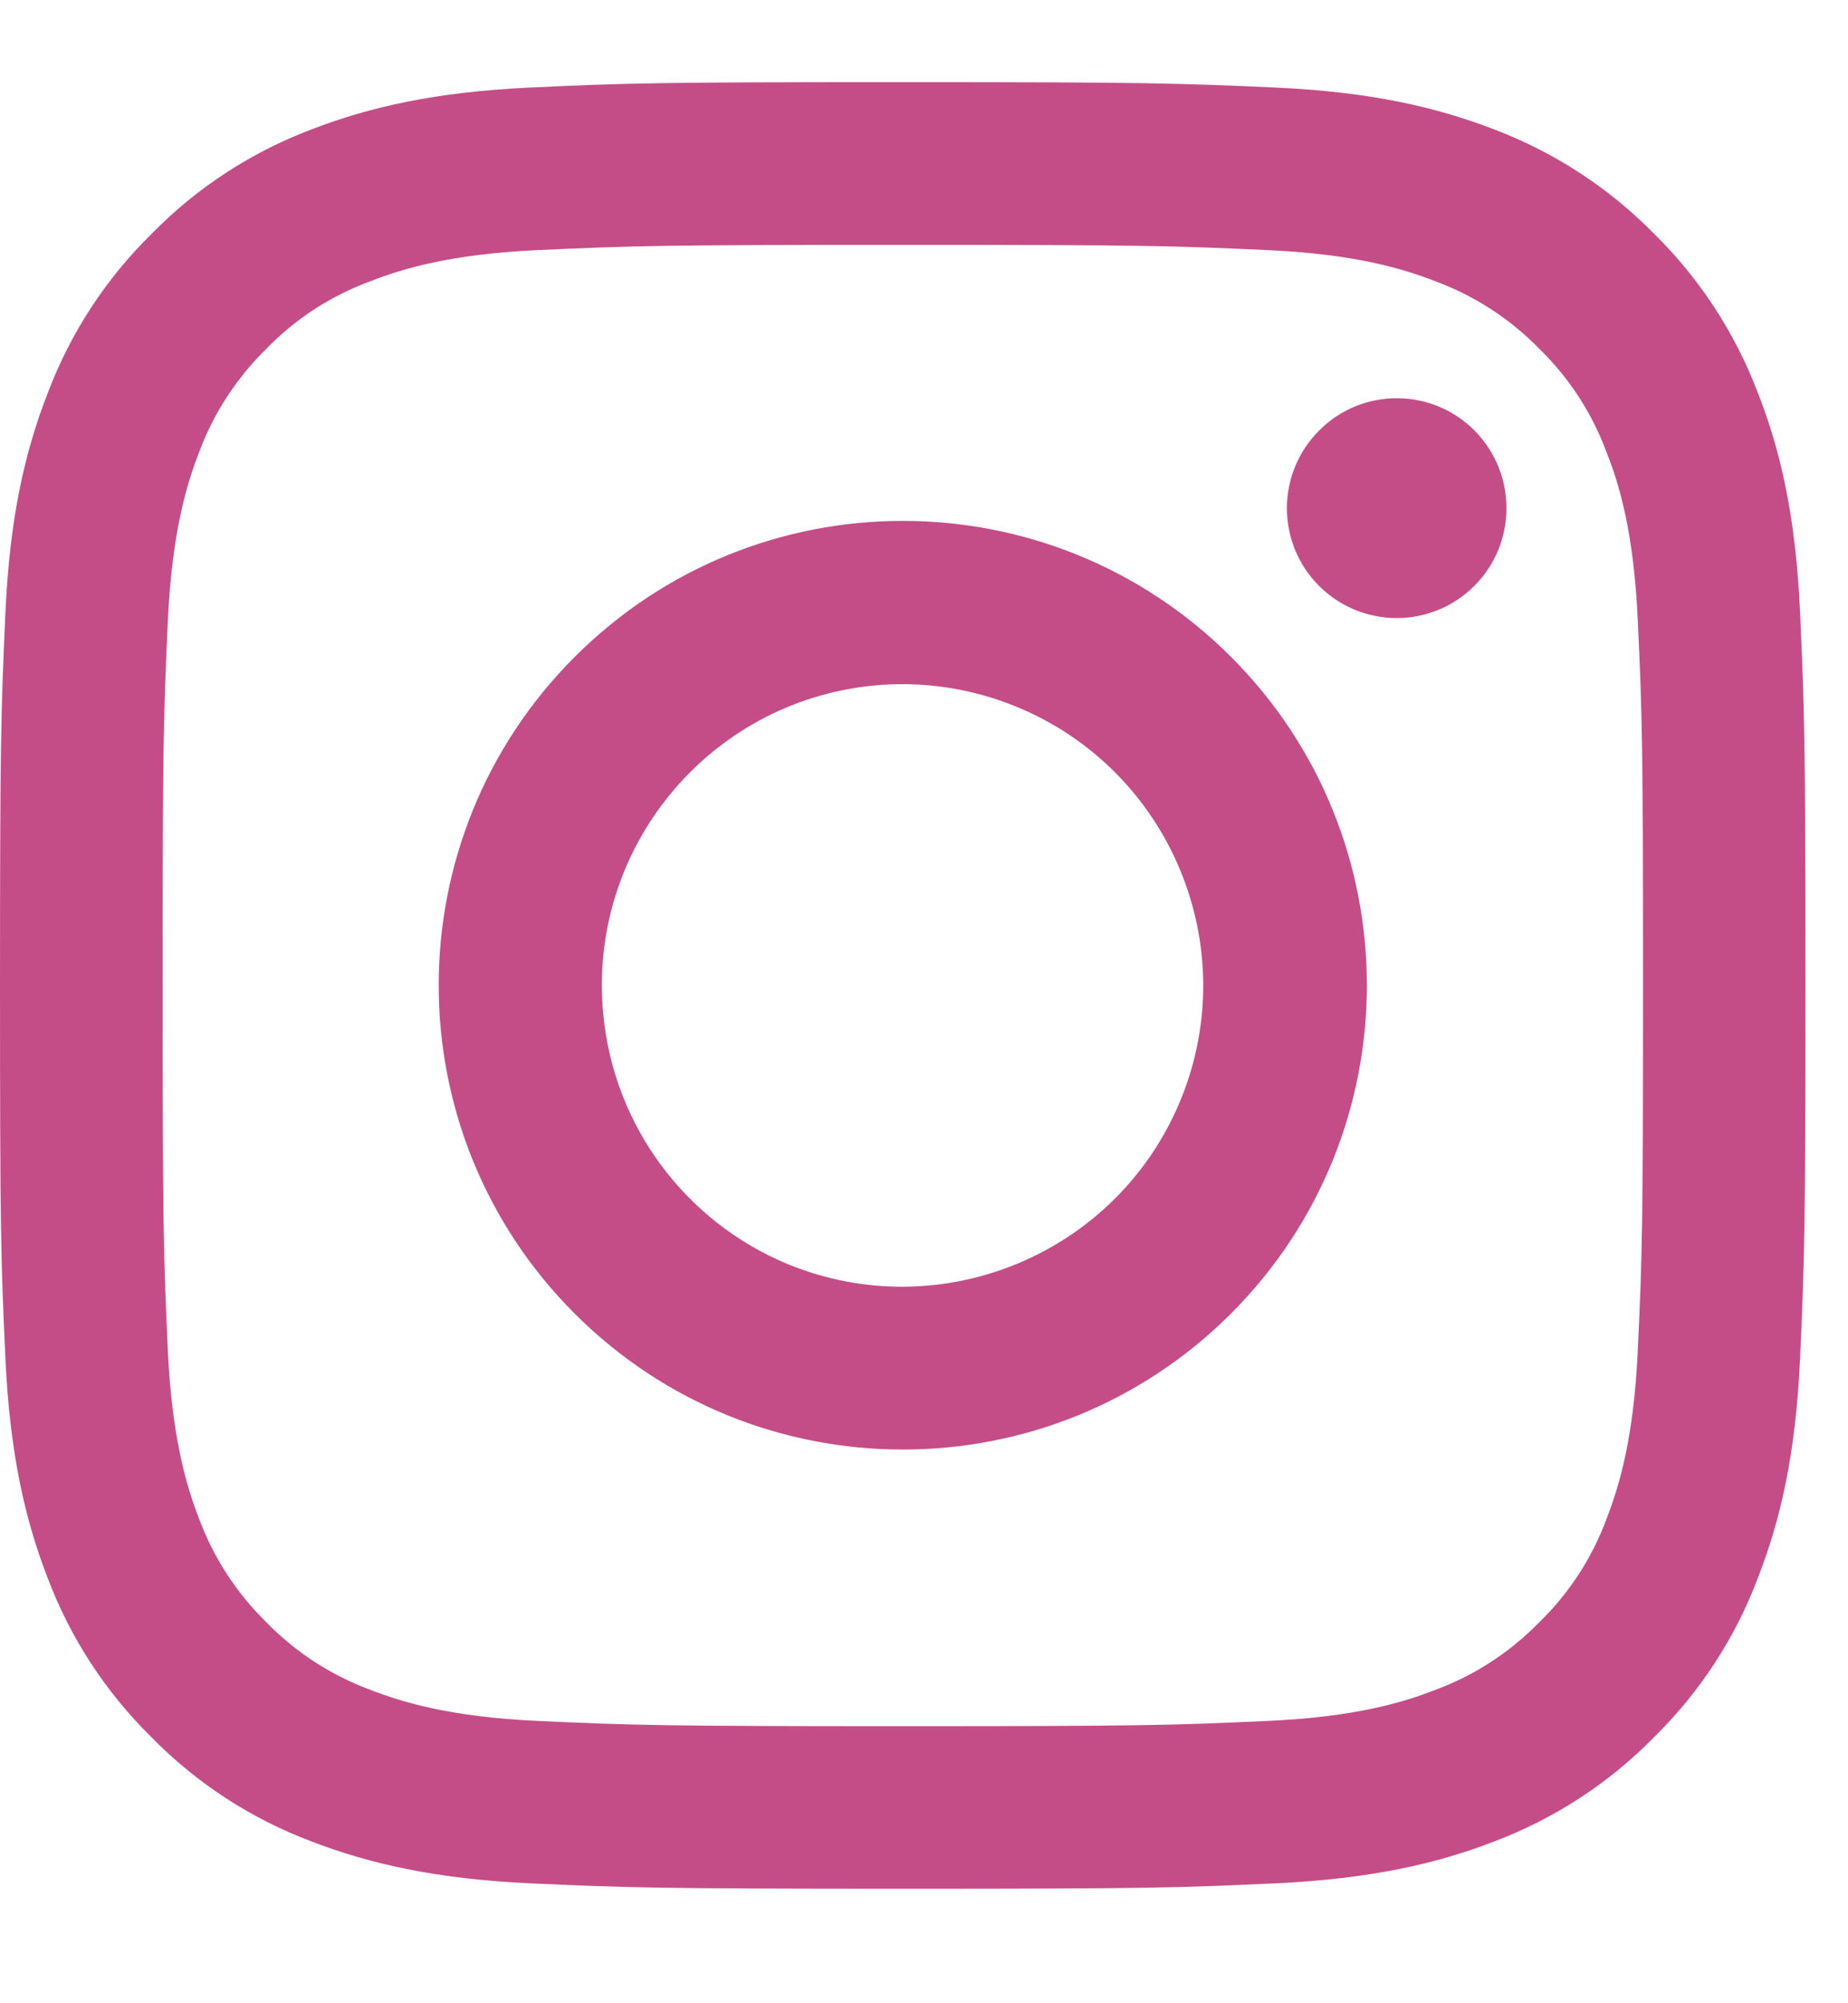 <?xml version="1.0" encoding="utf-8"?>
<!-- Generator: Adobe Illustrator 16.0.0, SVG Export Plug-In . SVG Version: 6.00 Build 0)  -->
<!DOCTYPE svg PUBLIC "-//W3C//DTD SVG 1.1//EN" "http://www.w3.org/Graphics/SVG/1.1/DTD/svg11.dtd">
<svg version="1.1" id="Layer_1" xmlns="http://www.w3.org/2000/svg" xmlns:xlink="http://www.w3.org/1999/xlink" x="0px" y="0px"
	 width="12px" height="13px" viewBox="0 0 12 13" enable-background="new 0 0 12 13" xml:space="preserve">
<path fill="#C54D87" d="M3.445,0.568C4.071,0.539,4.27,0.533,5.862,0.533c1.593,0,1.792,0.007,2.417,0.035
	c0.623,0.028,1.05,0.128,1.424,0.272c0.39,0.148,0.745,0.379,1.038,0.677c0.298,0.293,0.528,0.647,0.676,1.038
	c0.146,0.373,0.244,0.8,0.272,1.423c0.028,0.626,0.035,0.825,0.035,2.417c0,1.593-0.007,1.792-0.035,2.417
	c-0.028,0.623-0.127,1.049-0.272,1.422c-0.147,0.393-0.378,0.746-0.676,1.039c-0.293,0.299-0.647,0.529-1.038,0.677
	c-0.373,0.144-0.801,0.243-1.424,0.272c-0.625,0.029-0.824,0.035-2.417,0.035c-1.592,0-1.791-0.007-2.417-0.035
	c-0.623-0.029-1.05-0.129-1.422-0.272c-0.392-0.147-0.747-0.378-1.04-0.677c-0.298-0.293-0.528-0.646-0.675-1.037
	C0.163,9.861,0.064,9.436,0.035,8.813C0.006,8.186,0,7.986,0,6.395C0,4.803,0.007,4.603,0.035,3.98
	c0.028-0.625,0.128-1.051,0.273-1.424C0.455,2.165,0.686,1.81,0.984,1.518c0.292-0.299,0.647-0.53,1.038-0.678
	C2.395,0.696,2.822,0.597,3.445,0.568z M8.23,1.623C7.613,1.595,7.428,1.589,5.862,1.589c-1.565,0-1.75,0.006-2.369,0.034
	C2.922,1.649,2.611,1.745,2.405,1.825C2.15,1.919,1.919,2.068,1.73,2.263c-0.194,0.19-0.344,0.42-0.438,0.674
	c-0.08,0.207-0.175,0.517-0.202,1.09C1.062,4.644,1.056,4.83,1.056,6.395s0.006,1.75,0.034,2.371
	c0.027,0.569,0.122,0.881,0.202,1.088c0.094,0.254,0.244,0.484,0.438,0.674c0.19,0.195,0.42,0.344,0.675,0.438
	c0.206,0.08,0.517,0.176,1.088,0.202c0.619,0.028,0.804,0.034,2.37,0.034c1.565,0,1.75-0.006,2.368-0.034
	c0.572-0.026,0.883-0.121,1.09-0.202c0.255-0.094,0.484-0.244,0.674-0.438c0.195-0.19,0.345-0.42,0.438-0.674
	c0.08-0.207,0.176-0.518,0.202-1.09c0.029-0.617,0.034-0.804,0.034-2.369s-0.005-1.75-0.034-2.369
	c-0.026-0.572-0.12-0.882-0.202-1.089c-0.094-0.254-0.243-0.485-0.438-0.674C9.805,2.068,9.574,1.919,9.32,1.825
	C9.113,1.745,8.803,1.649,8.23,1.623z M5.114,8.203c0.998,0.41,2.141-0.066,2.552-1.064C8.076,6.141,7.6,4.998,6.602,4.587
	C6.308,4.466,5.988,4.418,5.671,4.449c-1.075,0.106-1.86,1.064-1.753,2.139C3.988,7.306,4.448,7.926,5.114,8.203L5.114,8.203z
	 M3.732,4.263c1.177-1.177,3.084-1.177,4.262,0C9.17,5.44,9.17,7.348,7.993,8.525l0,0C6.816,9.701,4.908,9.701,3.731,8.524
	S2.555,5.439,3.732,4.263z M9.544,3.83c0.294-0.262,0.319-0.713,0.058-1.007s-0.713-0.32-1.006-0.058
	c-0.01,0.009-0.02,0.019-0.029,0.028C8.287,3.071,8.287,3.522,8.564,3.801C8.832,4.069,9.262,4.082,9.544,3.83z"/>
</svg>
